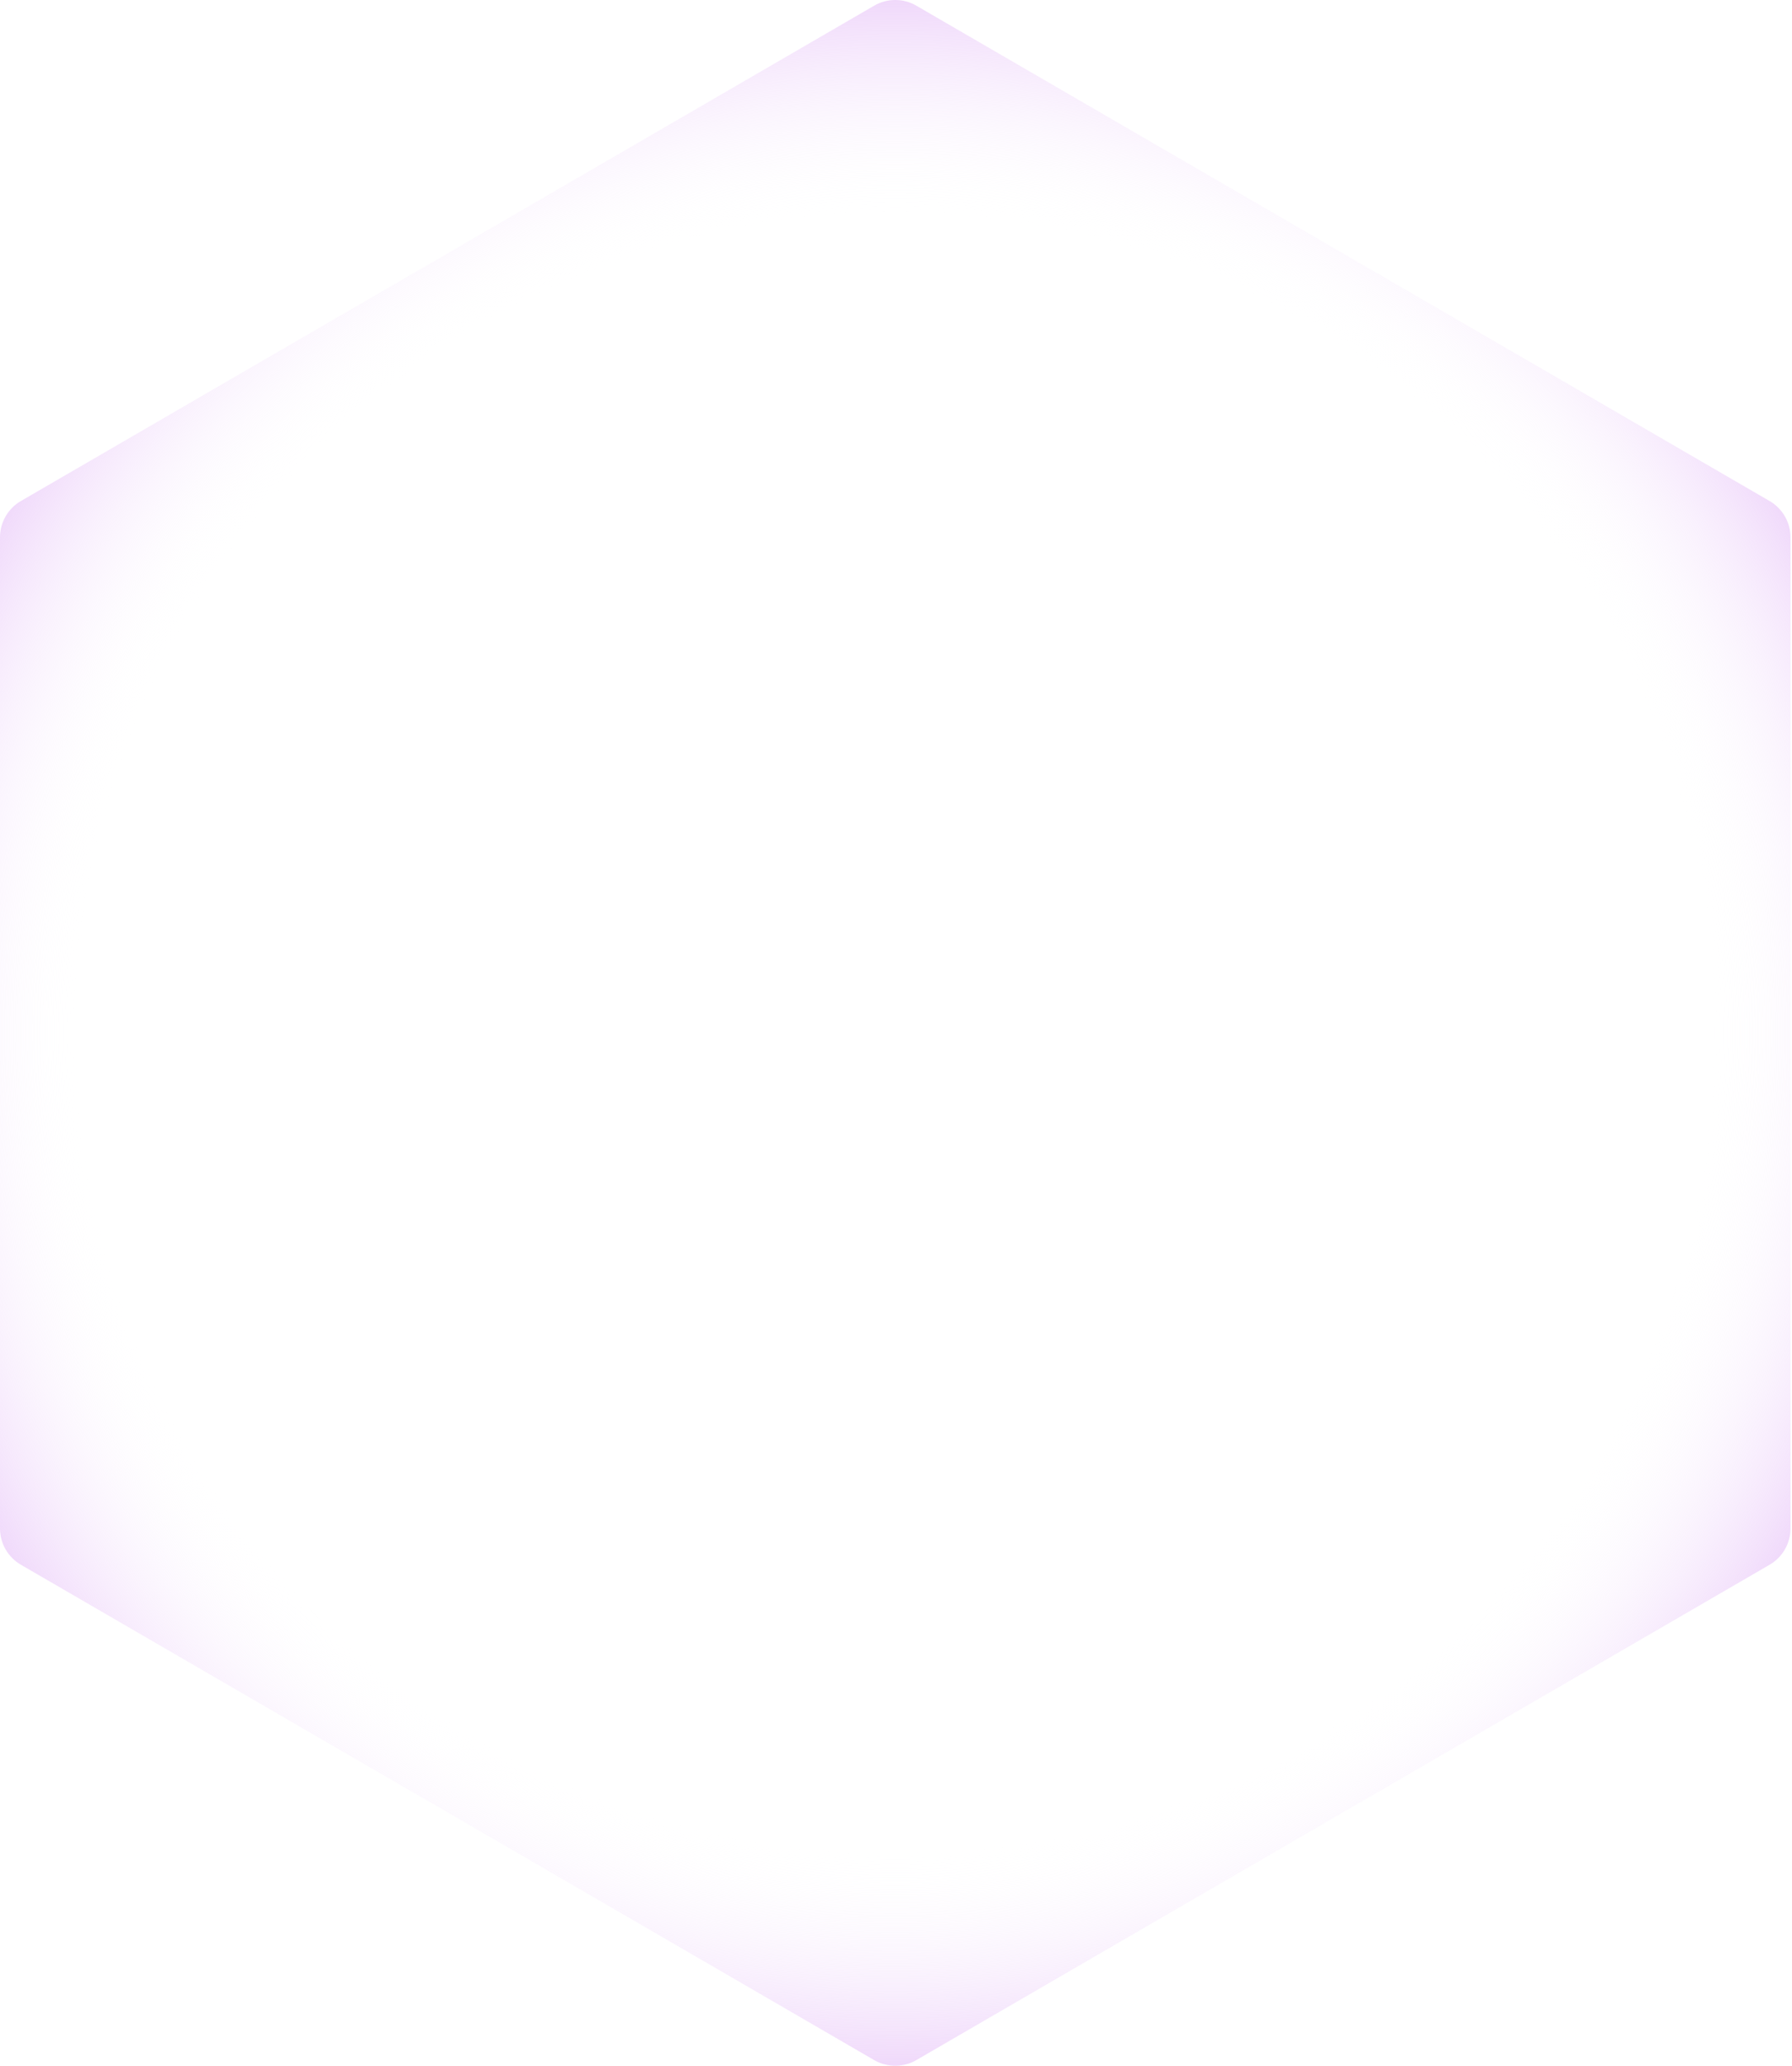 <?xml version="1.0" encoding="UTF-8"?> <svg xmlns="http://www.w3.org/2000/svg" width="683" height="787" viewBox="0 0 683 787" fill="none"> <path d="M333.183 2.16C338.149 -0.722 344.278 -0.722 349.244 2.16L674.458 190.875C679.392 193.738 682.428 199.01 682.428 204.714V582.286C682.428 587.99 679.392 593.262 674.458 596.125L349.244 784.84C344.278 787.722 338.149 787.722 333.183 784.84L7.969 596.125C3.036 593.262 -0 587.99 -0 582.286V204.714C-0 199.01 3.036 193.738 7.969 190.875L333.183 2.16Z" fill="url(#paint0_radial_106_1808)"></path> <defs> <radialGradient id="paint0_radial_106_1808" cx="0" cy="0" r="1" gradientUnits="userSpaceOnUse" gradientTransform="translate(341.214 393.5) rotate(90) scale(545.169 542.416)"> <stop offset="0.574" stop-color="white" stop-opacity="0"></stop> <stop offset="0.882" stop-color="#C060ED"></stop> </radialGradient> </defs> </svg> 